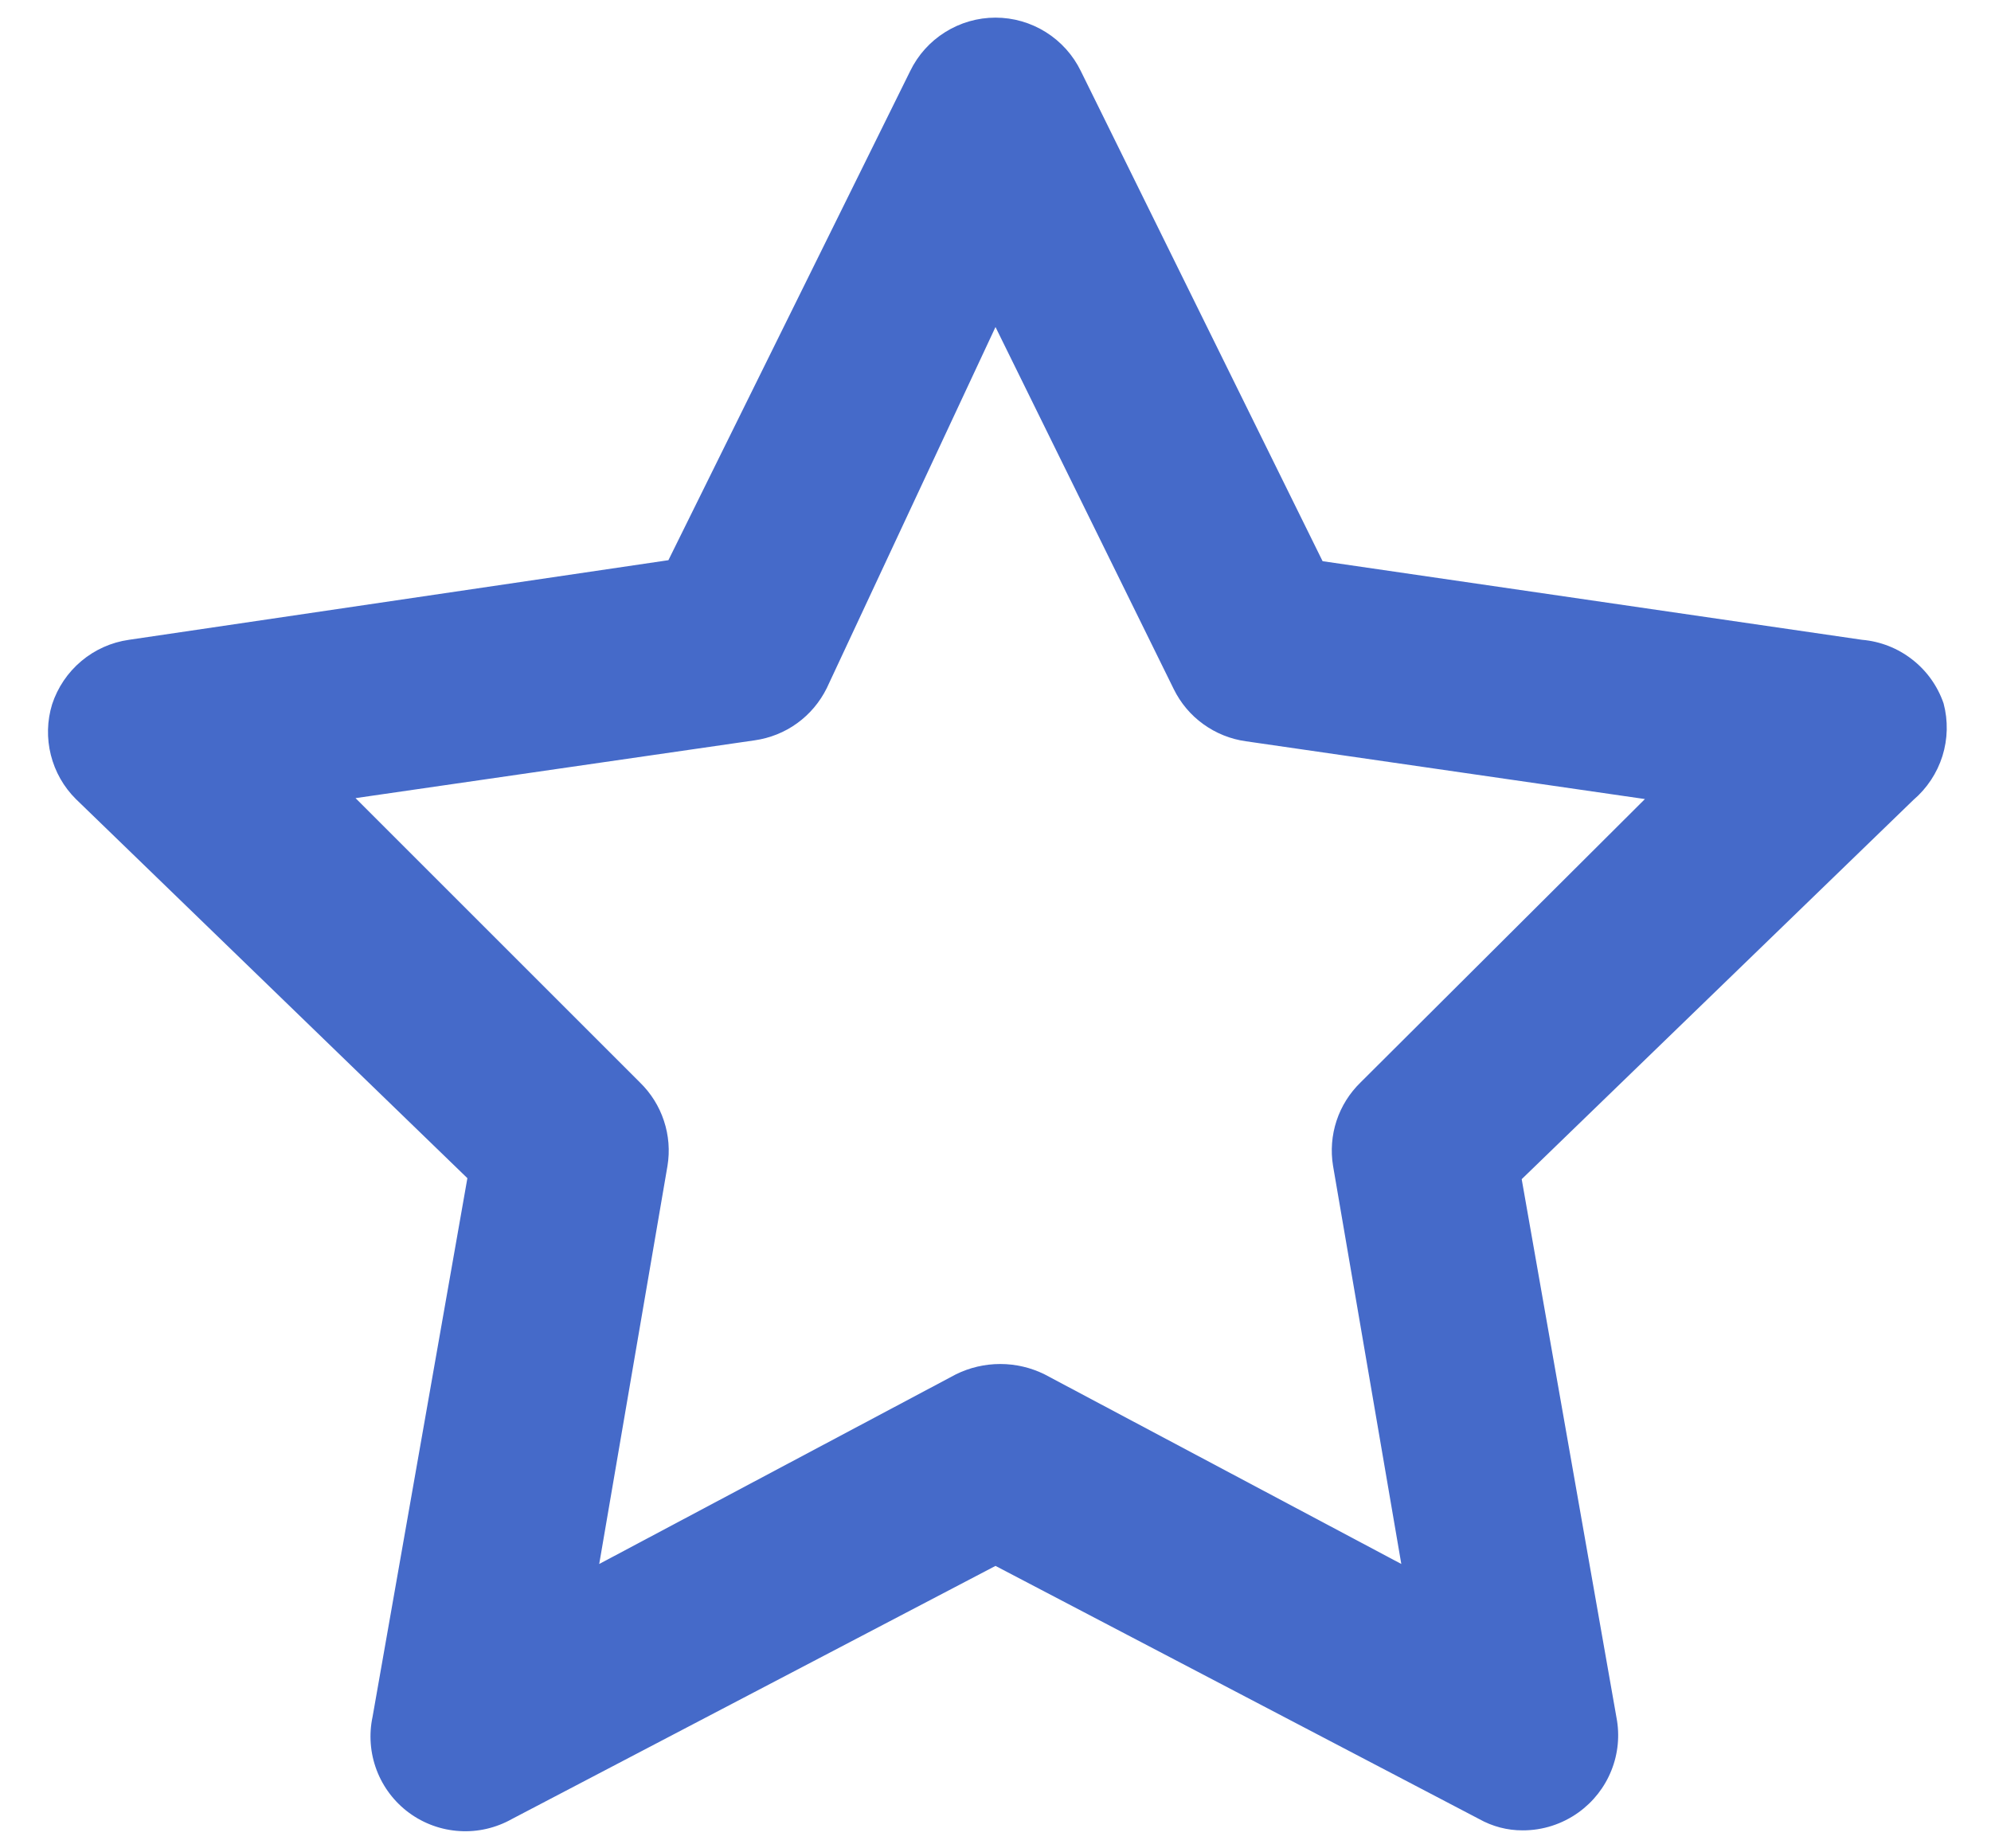 <svg width="28" height="26" viewBox="0 0 28 26" fill="none" xmlns="http://www.w3.org/2000/svg">
<path d="M27.333 9.894C27.249 9.65 27.096 9.435 26.892 9.277C26.689 9.118 26.444 9.022 26.187 9L18.6 7.894L15.2 1C15.091 0.775 14.92 0.585 14.708 0.452C14.496 0.319 14.25 0.248 14 0.248C13.749 0.248 13.504 0.319 13.292 0.452C13.079 0.585 12.909 0.775 12.8 1L9.4 7.88L1.813 9C1.566 9.035 1.334 9.139 1.144 9.299C0.953 9.459 0.811 9.67 0.733 9.907C0.662 10.138 0.656 10.385 0.715 10.62C0.774 10.855 0.895 11.069 1.067 11.24L6.573 16.573L5.24 24.147C5.186 24.398 5.206 24.66 5.297 24.9C5.388 25.14 5.547 25.349 5.754 25.501C5.961 25.653 6.208 25.742 6.464 25.757C6.721 25.773 6.976 25.713 7.2 25.587L14 22.027L20.8 25.587C20.987 25.692 21.198 25.748 21.413 25.747C21.696 25.748 21.971 25.659 22.2 25.494C22.407 25.345 22.567 25.141 22.661 24.905C22.756 24.669 22.781 24.41 22.733 24.16L21.4 16.587L26.907 11.254C27.099 11.09 27.241 10.876 27.317 10.635C27.392 10.395 27.398 10.137 27.333 9.894ZM19.133 15.227C18.979 15.377 18.863 15.562 18.796 15.766C18.729 15.97 18.712 16.188 18.747 16.4L19.707 22L14.693 19.334C14.498 19.237 14.284 19.187 14.067 19.187C13.849 19.187 13.635 19.237 13.44 19.334L8.427 22L9.387 16.4C9.422 16.188 9.405 15.97 9.337 15.766C9.27 15.562 9.154 15.377 9 15.227L5 11.227L10.613 10.414C10.829 10.383 11.035 10.301 11.211 10.173C11.388 10.045 11.53 9.876 11.627 9.68L14 4.6L16.507 9.694C16.603 9.889 16.745 10.059 16.922 10.186C17.099 10.314 17.304 10.397 17.52 10.427L23.133 11.24L19.133 15.227Z" fill="#456AC9"/>
</svg>
